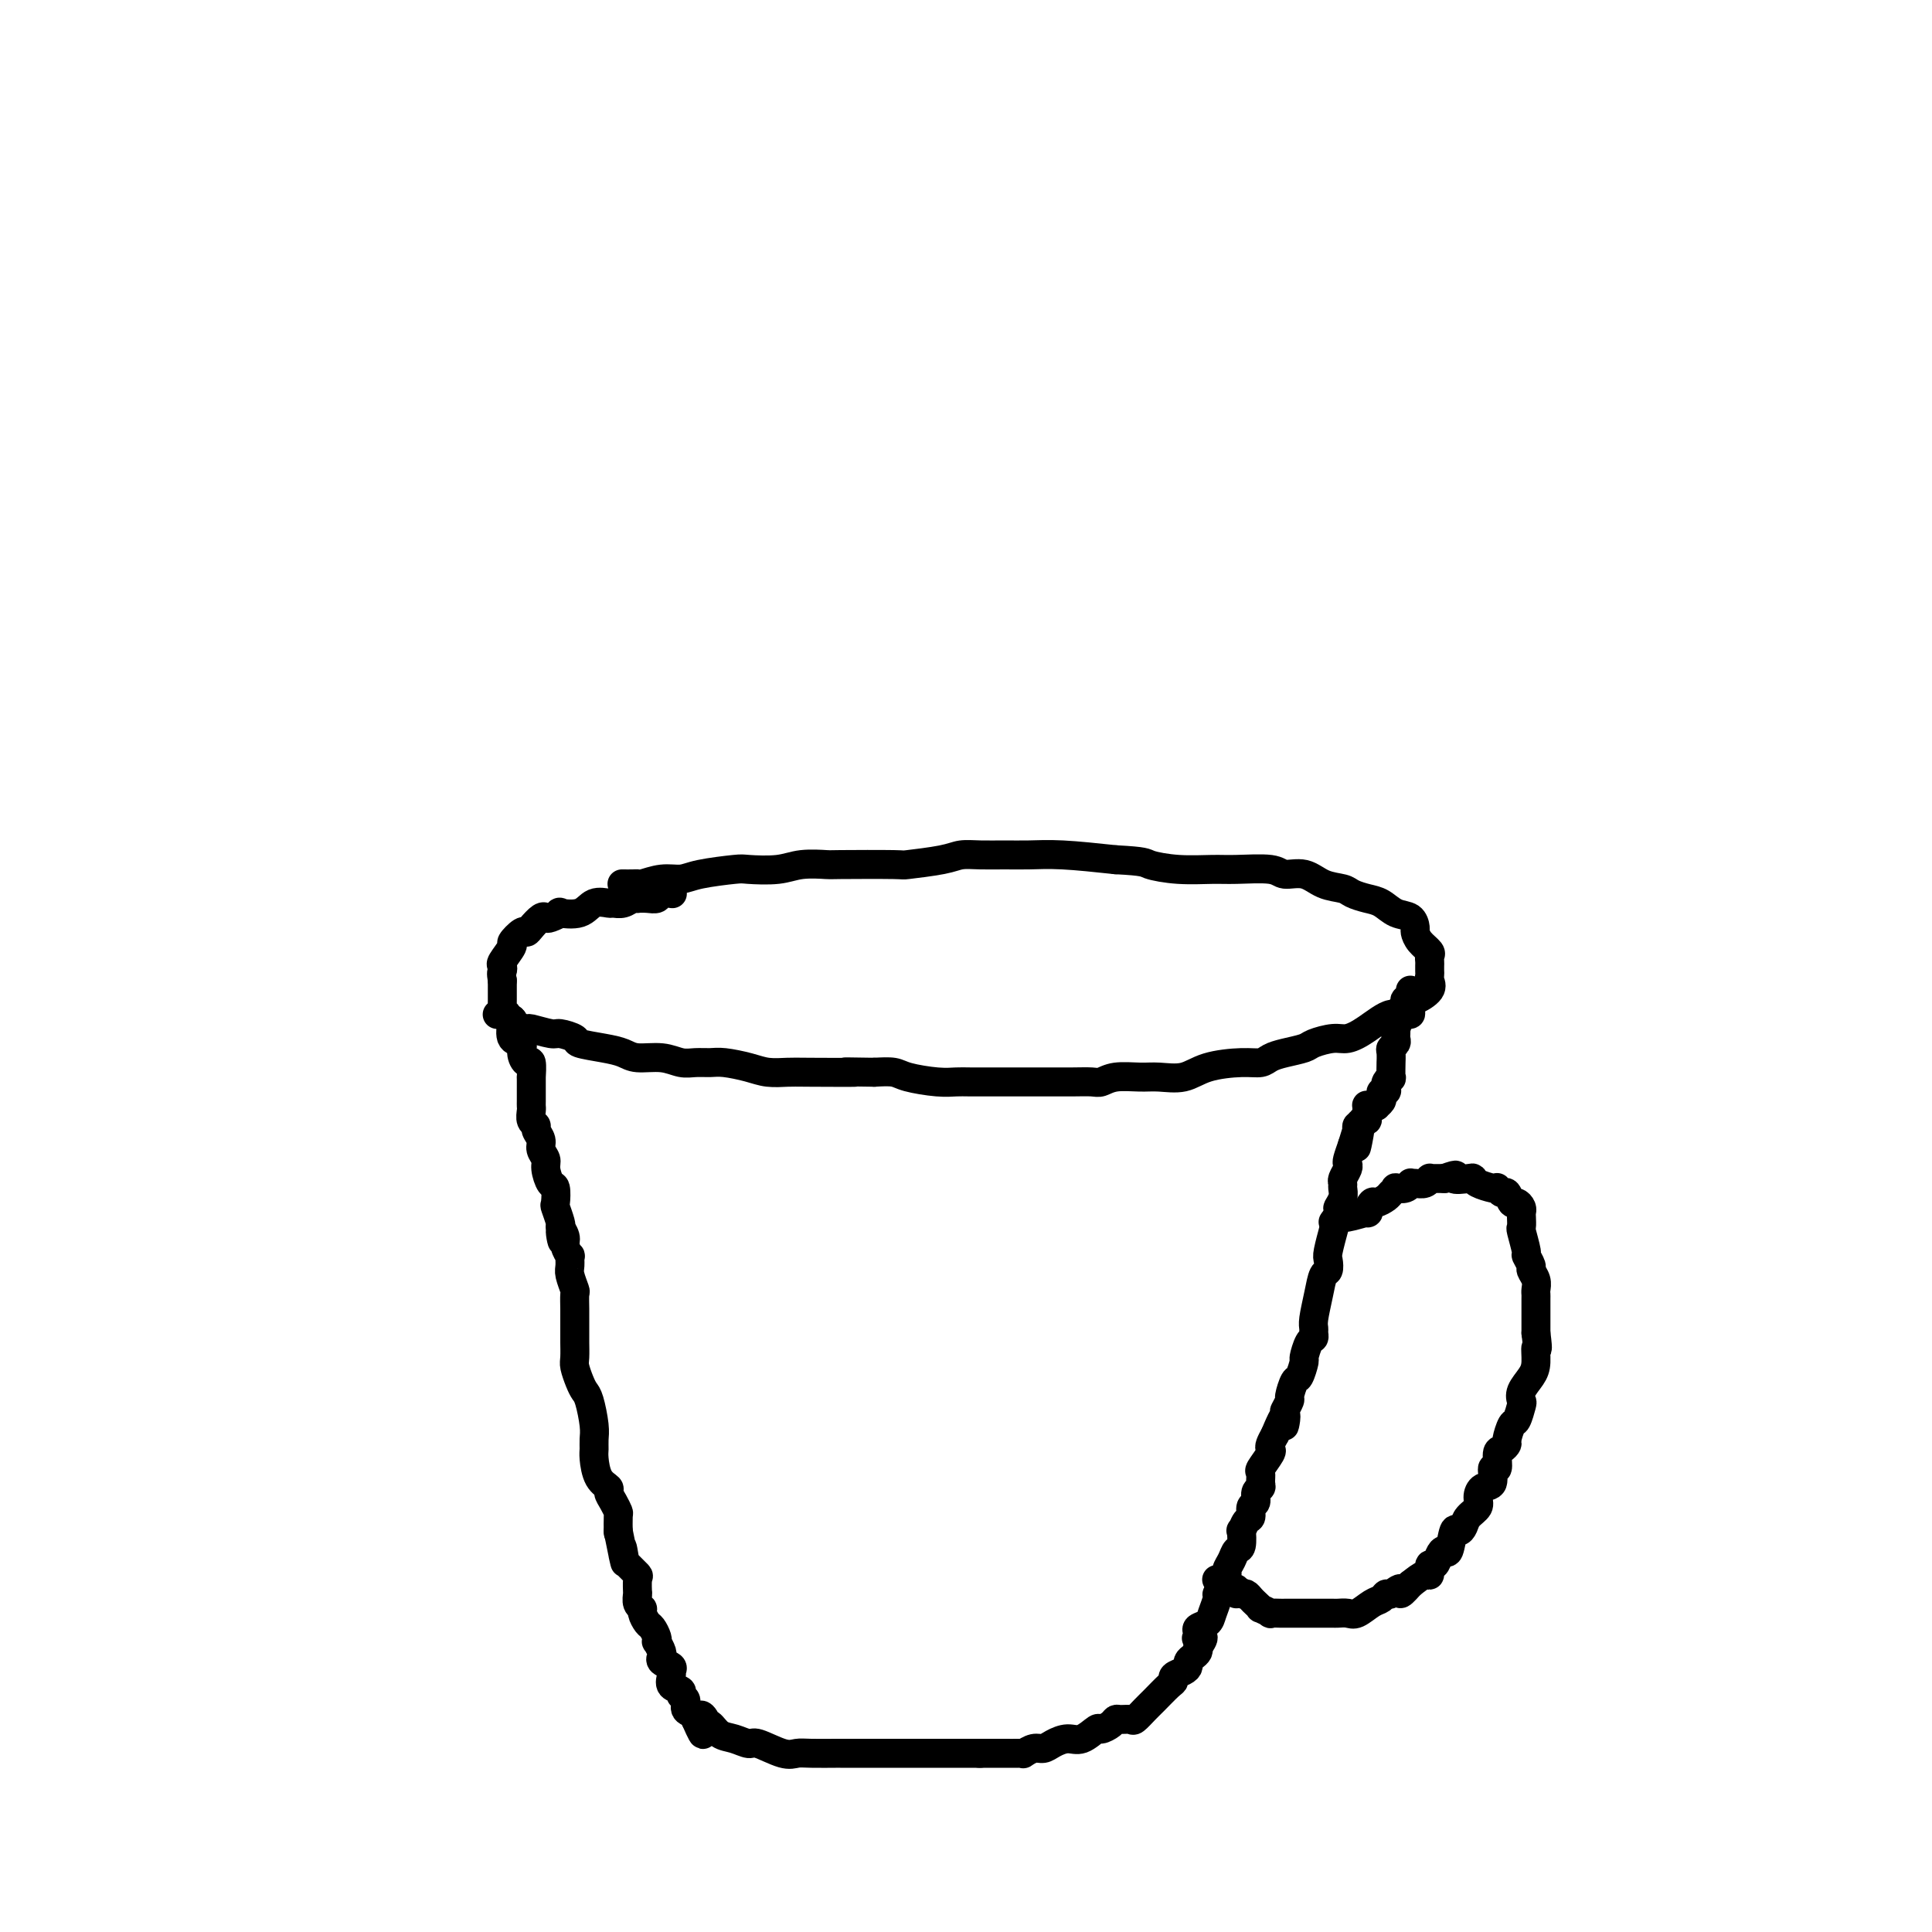 <svg viewBox='0 0 400 400' version='1.1' xmlns='http://www.w3.org/2000/svg' xmlns:xlink='http://www.w3.org/1999/xlink'><g fill='none' stroke='#000000' stroke-width='6' stroke-linecap='round' stroke-linejoin='round'><path d='M129,183c-0.198,-0.002 -0.395,-0.005 0,0c0.395,0.005 1.383,0.016 2,0c0.617,-0.016 0.864,-0.060 1,0c0.136,0.060 0.163,0.223 1,0c0.837,-0.223 2.486,-0.830 4,-1c1.514,-0.170 2.894,0.099 4,0c1.106,-0.099 1.939,-0.566 4,-1c2.061,-0.434 5.352,-0.834 7,-1c1.648,-0.166 1.654,-0.097 3,0c1.346,0.097 4.033,0.222 6,0c1.967,-0.222 3.214,-0.791 5,-1c1.786,-0.209 4.109,-0.059 5,0c0.891,0.059 0.348,0.026 3,0c2.652,-0.026 8.497,-0.045 11,0c2.503,0.045 1.663,0.156 3,0c1.337,-0.156 4.852,-0.577 7,-1c2.148,-0.423 2.929,-0.846 4,-1c1.071,-0.154 2.431,-0.038 4,0c1.569,0.038 3.349,0.000 5,0c1.651,-0.000 3.175,0.038 5,0c1.825,-0.038 3.950,-0.154 7,0c3.050,0.154 7.025,0.577 11,1'/><path d='M231,178c6.271,0.320 5.950,0.621 7,1c1.050,0.379 3.473,0.838 6,1c2.527,0.162 5.158,0.028 7,0c1.842,-0.028 2.893,0.052 5,0c2.107,-0.052 5.268,-0.235 7,0c1.732,0.235 2.035,0.889 3,1c0.965,0.111 2.593,-0.321 4,0c1.407,0.321 2.592,1.394 4,2c1.408,0.606 3.037,0.744 4,1c0.963,0.256 1.259,0.631 2,1c0.741,0.369 1.925,0.733 3,1c1.075,0.267 2.039,0.438 3,1c0.961,0.562 1.920,1.515 3,2c1.080,0.485 2.283,0.501 3,1c0.717,0.499 0.949,1.482 1,2c0.051,0.518 -0.077,0.573 0,1c0.077,0.427 0.360,1.228 1,2c0.640,0.772 1.635,1.516 2,2c0.365,0.484 0.098,0.707 0,1c-0.098,0.293 -0.027,0.655 0,1c0.027,0.345 0.010,0.672 0,1c-0.010,0.328 -0.013,0.656 0,1c0.013,0.344 0.042,0.703 0,1c-0.042,0.297 -0.155,0.531 0,1c0.155,0.469 0.578,1.173 0,2c-0.578,0.827 -2.158,1.777 -3,2c-0.842,0.223 -0.947,-0.280 -1,0c-0.053,0.280 -0.053,1.345 0,2c0.053,0.655 0.158,0.902 0,1c-0.158,0.098 -0.579,0.049 -1,0'/><path d='M291,210c-1.206,0.934 -1.720,-0.230 -3,0c-1.280,0.230 -3.324,1.854 -5,3c-1.676,1.146 -2.983,1.813 -4,2c-1.017,0.187 -1.743,-0.105 -3,0c-1.257,0.105 -3.046,0.606 -4,1c-0.954,0.394 -1.074,0.679 -2,1c-0.926,0.321 -2.659,0.676 -4,1c-1.341,0.324 -2.289,0.616 -3,1c-0.711,0.384 -1.183,0.859 -2,1c-0.817,0.141 -1.977,-0.053 -4,0c-2.023,0.053 -4.908,0.353 -7,1c-2.092,0.647 -3.390,1.641 -5,2c-1.610,0.359 -3.532,0.082 -5,0c-1.468,-0.082 -2.481,0.031 -4,0c-1.519,-0.031 -3.543,-0.204 -5,0c-1.457,0.204 -2.347,0.787 -3,1c-0.653,0.213 -1.069,0.057 -2,0c-0.931,-0.057 -2.377,-0.015 -4,0c-1.623,0.015 -3.422,0.004 -4,0c-0.578,-0.004 0.067,-0.001 -1,0c-1.067,0.001 -3.844,0.000 -5,0c-1.156,-0.000 -0.690,-0.000 -1,0c-0.310,0.000 -1.394,-0.000 -2,0c-0.606,0.000 -0.732,0.001 -1,0c-0.268,-0.001 -0.677,-0.003 -2,0c-1.323,0.003 -3.560,0.011 -5,0c-1.440,-0.011 -2.082,-0.042 -3,0c-0.918,0.042 -2.112,0.155 -4,0c-1.888,-0.155 -4.470,-0.580 -6,-1c-1.530,-0.420 -2.009,-0.834 -3,-1c-0.991,-0.166 -2.496,-0.083 -4,0'/><path d='M181,222c-10.328,-0.156 -4.147,-0.044 -4,0c0.147,0.044 -5.739,0.022 -9,0c-3.261,-0.022 -3.898,-0.044 -5,0c-1.102,0.044 -2.668,0.155 -4,0c-1.332,-0.155 -2.428,-0.576 -4,-1c-1.572,-0.424 -3.619,-0.850 -5,-1c-1.381,-0.150 -2.096,-0.025 -3,0c-0.904,0.025 -1.998,-0.049 -3,0c-1.002,0.049 -1.911,0.220 -3,0c-1.089,-0.220 -2.359,-0.833 -4,-1c-1.641,-0.167 -3.652,0.110 -5,0c-1.348,-0.110 -2.032,-0.608 -3,-1c-0.968,-0.392 -2.221,-0.678 -4,-1c-1.779,-0.322 -4.085,-0.679 -5,-1c-0.915,-0.321 -0.438,-0.607 -1,-1c-0.562,-0.393 -2.162,-0.893 -3,-1c-0.838,-0.107 -0.913,0.177 -2,0c-1.087,-0.177 -3.185,-0.817 -4,-1c-0.815,-0.183 -0.347,0.091 -1,0c-0.653,-0.091 -2.427,-0.545 -3,-1c-0.573,-0.455 0.057,-0.909 0,-1c-0.057,-0.091 -0.800,0.183 -1,0c-0.200,-0.183 0.143,-0.822 0,-1c-0.143,-0.178 -0.770,0.104 -1,0c-0.230,-0.104 -0.062,-0.594 0,-1c0.062,-0.406 0.017,-0.727 0,-1c-0.017,-0.273 -0.004,-0.496 0,-1c0.004,-0.504 0.001,-1.287 0,-2c-0.001,-0.713 -0.001,-1.357 0,-2'/><path d='M104,203c-0.319,-1.788 -0.115,-1.759 0,-2c0.115,-0.241 0.143,-0.752 0,-1c-0.143,-0.248 -0.455,-0.234 0,-1c0.455,-0.766 1.679,-2.312 2,-3c0.321,-0.688 -0.261,-0.517 0,-1c0.261,-0.483 1.366,-1.618 2,-2c0.634,-0.382 0.798,-0.010 1,0c0.202,0.010 0.441,-0.341 1,-1c0.559,-0.659 1.439,-1.627 2,-2c0.561,-0.373 0.804,-0.150 1,0c0.196,0.150 0.344,0.229 1,0c0.656,-0.229 1.819,-0.765 2,-1c0.181,-0.235 -0.618,-0.168 0,0c0.618,0.168 2.655,0.438 4,0c1.345,-0.438 1.999,-1.585 3,-2c1.001,-0.415 2.349,-0.097 3,0c0.651,0.097 0.604,-0.026 1,0c0.396,0.026 1.236,0.203 2,0c0.764,-0.203 1.452,-0.785 2,-1c0.548,-0.215 0.958,-0.061 1,0c0.042,0.061 -0.283,0.030 0,0c0.283,-0.030 1.172,-0.061 2,0c0.828,0.061 1.593,0.212 2,0c0.407,-0.212 0.456,-0.788 1,-1c0.544,-0.212 1.584,-0.061 2,0c0.416,0.061 0.208,0.030 0,0'/><path d='M103,210c-0.054,0.028 -0.108,0.057 0,0c0.108,-0.057 0.376,-0.199 1,0c0.624,0.199 1.602,0.738 2,1c0.398,0.262 0.214,0.247 0,1c-0.214,0.753 -0.460,2.276 0,3c0.460,0.724 1.626,0.651 2,1c0.374,0.349 -0.043,1.121 0,2c0.043,0.879 0.548,1.867 1,2c0.452,0.133 0.853,-0.588 1,0c0.147,0.588 0.039,2.487 0,3c-0.039,0.513 -0.010,-0.358 0,0c0.010,0.358 0.002,1.945 0,3c-0.002,1.055 0.004,1.578 0,2c-0.004,0.422 -0.016,0.742 0,1c0.016,0.258 0.061,0.453 0,1c-0.061,0.547 -0.228,1.445 0,2c0.228,0.555 0.850,0.768 1,1c0.150,0.232 -0.171,0.483 0,1c0.171,0.517 0.833,1.298 1,2c0.167,0.702 -0.162,1.324 0,2c0.162,0.676 0.814,1.408 1,2c0.186,0.592 -0.095,1.046 0,2c0.095,0.954 0.565,2.410 1,3c0.435,0.590 0.835,0.316 1,1c0.165,0.684 0.096,2.328 0,3c-0.096,0.672 -0.218,0.373 0,1c0.218,0.627 0.777,2.179 1,3c0.223,0.821 0.112,0.910 0,1'/><path d='M116,254c0.863,5.449 0.021,2.071 0,1c-0.021,-1.071 0.779,0.164 1,1c0.221,0.836 -0.138,1.272 0,2c0.138,0.728 0.773,1.747 1,2c0.227,0.253 0.047,-0.260 0,0c-0.047,0.260 0.040,1.295 0,2c-0.040,0.705 -0.207,1.081 0,2c0.207,0.919 0.787,2.381 1,3c0.213,0.619 0.057,0.394 0,1c-0.057,0.606 -0.015,2.044 0,3c0.015,0.956 0.004,1.429 0,2c-0.004,0.571 -0.002,1.240 0,2c0.002,0.760 0.003,1.611 0,2c-0.003,0.389 -0.012,0.317 0,1c0.012,0.683 0.044,2.119 0,3c-0.044,0.881 -0.166,1.205 0,2c0.166,0.795 0.619,2.061 1,3c0.381,0.939 0.691,1.550 1,2c0.309,0.450 0.618,0.737 1,2c0.382,1.263 0.836,3.500 1,5c0.164,1.500 0.038,2.261 0,3c-0.038,0.739 0.014,1.454 0,2c-0.014,0.546 -0.092,0.922 0,2c0.092,1.078 0.354,2.856 1,4c0.646,1.144 1.676,1.652 2,2c0.324,0.348 -0.057,0.535 0,1c0.057,0.465 0.551,1.207 1,2c0.449,0.793 0.852,1.635 1,2c0.148,0.365 0.040,0.252 0,1c-0.040,0.748 -0.011,2.357 0,3c0.011,0.643 0.006,0.322 0,0'/><path d='M128,317c2.090,10.615 1.317,5.654 1,4c-0.317,-1.654 -0.176,-0.001 0,1c0.176,1.001 0.387,1.351 1,2c0.613,0.649 1.629,1.598 2,2c0.371,0.402 0.098,0.258 0,1c-0.098,0.742 -0.022,2.370 0,3c0.022,0.630 -0.009,0.262 0,0c0.009,-0.262 0.058,-0.417 0,0c-0.058,0.417 -0.223,1.406 0,2c0.223,0.594 0.834,0.792 1,1c0.166,0.208 -0.113,0.424 0,1c0.113,0.576 0.618,1.512 1,2c0.382,0.488 0.642,0.530 1,1c0.358,0.470 0.814,1.370 1,2c0.186,0.630 0.103,0.991 0,1c-0.103,0.009 -0.226,-0.334 0,0c0.226,0.334 0.800,1.346 1,2c0.200,0.654 0.025,0.949 0,1c-0.025,0.051 0.099,-0.142 0,0c-0.099,0.142 -0.421,0.619 0,1c0.421,0.381 1.585,0.665 2,1c0.415,0.335 0.082,0.720 0,1c-0.082,0.280 0.087,0.455 0,1c-0.087,0.545 -0.432,1.459 0,2c0.432,0.541 1.640,0.708 2,1c0.360,0.292 -0.127,0.708 0,1c0.127,0.292 0.869,0.460 1,1c0.131,0.540 -0.349,1.453 0,2c0.349,0.547 1.528,0.728 2,1c0.472,0.272 0.236,0.636 0,1'/><path d='M144,356c2.638,6.052 1.234,1.681 1,0c-0.234,-1.681 0.702,-0.672 1,0c0.298,0.672 -0.043,1.007 0,1c0.043,-0.007 0.470,-0.358 1,0c0.530,0.358 1.163,1.424 2,2c0.837,0.576 1.876,0.662 3,1c1.124,0.338 2.332,0.928 3,1c0.668,0.072 0.796,-0.373 2,0c1.204,0.373 3.484,1.564 5,2c1.516,0.436 2.268,0.117 3,0c0.732,-0.117 1.444,-0.031 3,0c1.556,0.031 3.956,0.008 5,0c1.044,-0.008 0.732,-0.002 1,0c0.268,0.002 1.116,0.001 2,0c0.884,-0.001 1.802,-0.000 2,0c0.198,0.000 -0.326,0.000 0,0c0.326,-0.000 1.501,-0.000 2,0c0.499,0.000 0.321,0.000 1,0c0.679,-0.000 2.214,-0.000 3,0c0.786,0.000 0.824,0.000 1,0c0.176,-0.000 0.489,-0.000 1,0c0.511,0.000 1.220,0.000 2,0c0.780,-0.000 1.631,-0.000 2,0c0.369,0.000 0.256,0.000 1,0c0.744,-0.000 2.346,-0.000 3,0c0.654,0.000 0.359,0.000 1,0c0.641,-0.000 2.216,-0.000 3,0c0.784,0.000 0.777,0.000 1,0c0.223,-0.000 0.675,-0.000 1,0c0.325,0.000 0.521,0.000 1,0c0.479,-0.000 1.239,-0.000 2,0'/><path d='M203,363c6.196,0.000 1.187,0.000 0,0c-1.187,-0.000 1.448,-0.000 3,0c1.552,0.000 2.022,0.001 2,0c-0.022,-0.001 -0.536,-0.004 0,0c0.536,0.004 2.122,0.016 3,0c0.878,-0.016 1.049,-0.059 1,0c-0.049,0.059 -0.320,0.222 0,0c0.320,-0.222 1.229,-0.828 2,-1c0.771,-0.172 1.405,0.090 2,0c0.595,-0.090 1.153,-0.531 2,-1c0.847,-0.469 1.985,-0.966 3,-1c1.015,-0.034 1.907,0.393 3,0c1.093,-0.393 2.386,-1.608 3,-2c0.614,-0.392 0.550,0.038 1,0c0.450,-0.038 1.415,-0.544 2,-1c0.585,-0.456 0.790,-0.860 1,-1c0.210,-0.140 0.425,-0.014 1,0c0.575,0.014 1.509,-0.084 2,0c0.491,0.084 0.538,0.349 1,0c0.462,-0.349 1.337,-1.312 2,-2c0.663,-0.688 1.112,-1.101 2,-2c0.888,-0.899 2.214,-2.282 3,-3c0.786,-0.718 1.033,-0.770 1,-1c-0.033,-0.230 -0.346,-0.639 0,-1c0.346,-0.361 1.350,-0.674 2,-1c0.650,-0.326 0.945,-0.665 1,-1c0.055,-0.335 -0.130,-0.667 0,-1c0.130,-0.333 0.573,-0.667 1,-1c0.427,-0.333 0.836,-0.667 1,-1c0.164,-0.333 0.082,-0.667 0,-1'/><path d='M248,341c2.168,-2.786 0.588,-2.252 0,-2c-0.588,0.252 -0.183,0.220 0,0c0.183,-0.220 0.144,-0.630 0,-1c-0.144,-0.370 -0.394,-0.701 0,-1c0.394,-0.299 1.430,-0.565 2,-1c0.570,-0.435 0.673,-1.037 1,-2c0.327,-0.963 0.876,-2.286 1,-3c0.124,-0.714 -0.178,-0.821 0,-1c0.178,-0.179 0.835,-0.432 1,-1c0.165,-0.568 -0.163,-1.452 0,-2c0.163,-0.548 0.818,-0.760 1,-1c0.182,-0.240 -0.109,-0.507 0,-1c0.109,-0.493 0.617,-1.212 1,-2c0.383,-0.788 0.641,-1.644 1,-2c0.359,-0.356 0.818,-0.213 1,-1c0.182,-0.787 0.086,-2.505 0,-3c-0.086,-0.495 -0.163,0.233 0,0c0.163,-0.233 0.564,-1.428 1,-2c0.436,-0.572 0.905,-0.521 1,-1c0.095,-0.479 -0.185,-1.489 0,-2c0.185,-0.511 0.835,-0.522 1,-1c0.165,-0.478 -0.154,-1.421 0,-2c0.154,-0.579 0.781,-0.792 1,-1c0.219,-0.208 0.031,-0.409 0,-1c-0.031,-0.591 0.096,-1.572 0,-2c-0.096,-0.428 -0.415,-0.302 0,-1c0.415,-0.698 1.565,-2.218 2,-3c0.435,-0.782 0.156,-0.826 0,-1c-0.156,-0.174 -0.187,-0.478 0,-1c0.187,-0.522 0.594,-1.261 1,-2'/><path d='M264,297c2.924,-7.146 2.233,-3.012 2,-2c-0.233,1.012 -0.007,-1.099 0,-2c0.007,-0.901 -0.206,-0.592 0,-1c0.206,-0.408 0.830,-1.532 1,-2c0.170,-0.468 -0.113,-0.280 0,-1c0.113,-0.720 0.621,-2.347 1,-3c0.379,-0.653 0.627,-0.332 1,-1c0.373,-0.668 0.870,-2.326 1,-3c0.130,-0.674 -0.109,-0.366 0,-1c0.109,-0.634 0.564,-2.212 1,-3c0.436,-0.788 0.852,-0.786 1,-1c0.148,-0.214 0.028,-0.642 0,-1c-0.028,-0.358 0.035,-0.644 0,-1c-0.035,-0.356 -0.167,-0.782 0,-2c0.167,-1.218 0.632,-3.230 1,-5c0.368,-1.770 0.639,-3.299 1,-4c0.361,-0.701 0.814,-0.572 1,-1c0.186,-0.428 0.107,-1.411 0,-2c-0.107,-0.589 -0.240,-0.783 0,-2c0.240,-1.217 0.853,-3.456 1,-4c0.147,-0.544 -0.171,0.608 0,0c0.171,-0.608 0.831,-2.975 1,-4c0.169,-1.025 -0.152,-0.707 0,-1c0.152,-0.293 0.776,-1.195 1,-2c0.224,-0.805 0.046,-1.511 0,-2c-0.046,-0.489 0.039,-0.759 0,-1c-0.039,-0.241 -0.204,-0.451 0,-1c0.204,-0.549 0.776,-1.436 1,-2c0.224,-0.564 0.099,-0.806 0,-1c-0.099,-0.194 -0.171,-0.341 0,-1c0.171,-0.659 0.586,-1.829 1,-3'/><path d='M280,237c2.703,-9.172 1.460,-2.103 1,0c-0.460,2.103 -0.138,-0.761 0,-2c0.138,-1.239 0.093,-0.853 0,-1c-0.093,-0.147 -0.235,-0.826 0,-1c0.235,-0.174 0.848,0.156 1,0c0.152,-0.156 -0.156,-0.798 0,-1c0.156,-0.202 0.777,0.037 1,0c0.223,-0.037 0.050,-0.350 0,-1c-0.050,-0.650 0.024,-1.637 0,-2c-0.024,-0.363 -0.146,-0.100 0,0c0.146,0.100 0.561,0.038 1,0c0.439,-0.038 0.901,-0.053 1,0c0.099,0.053 -0.166,0.173 0,0c0.166,-0.173 0.763,-0.638 1,-1c0.237,-0.362 0.115,-0.621 0,-1c-0.115,-0.379 -0.223,-0.877 0,-1c0.223,-0.123 0.778,0.128 1,0c0.222,-0.128 0.112,-0.634 0,-1c-0.112,-0.366 -0.226,-0.590 0,-1c0.226,-0.410 0.793,-1.006 1,-1c0.207,0.006 0.054,0.615 0,0c-0.054,-0.615 -0.011,-2.455 0,-3c0.011,-0.545 -0.011,0.205 0,0c0.011,-0.205 0.056,-1.364 0,-2c-0.056,-0.636 -0.211,-0.748 0,-1c0.211,-0.252 0.789,-0.645 1,-1c0.211,-0.355 0.057,-0.673 0,-1c-0.057,-0.327 -0.016,-0.665 0,-1c0.016,-0.335 0.008,-0.668 0,-1'/><path d='M289,213c1.388,-3.896 0.357,-1.635 0,-1c-0.357,0.635 -0.039,-0.354 0,-1c0.039,-0.646 -0.199,-0.948 0,-1c0.199,-0.052 0.837,0.144 1,0c0.163,-0.144 -0.149,-0.630 0,-1c0.149,-0.370 0.758,-0.625 1,-1c0.242,-0.375 0.117,-0.871 0,-1c-0.117,-0.129 -0.227,0.110 0,0c0.227,-0.110 0.792,-0.568 1,-1c0.208,-0.432 0.059,-0.838 0,-1c-0.059,-0.162 -0.030,-0.081 0,0'/><path d='M276,253c0.319,-0.457 0.639,-0.915 1,-1c0.361,-0.085 0.764,0.202 2,0c1.236,-0.202 3.305,-0.894 4,-1c0.695,-0.106 0.017,0.375 0,0c-0.017,-0.375 0.627,-1.607 1,-2c0.373,-0.393 0.477,0.052 1,0c0.523,-0.052 1.467,-0.601 2,-1c0.533,-0.399 0.654,-0.646 1,-1c0.346,-0.354 0.916,-0.813 1,-1c0.084,-0.187 -0.318,-0.103 0,0c0.318,0.103 1.355,0.223 2,0c0.645,-0.223 0.897,-0.791 1,-1c0.103,-0.209 0.056,-0.060 0,0c-0.056,0.060 -0.121,0.030 0,0c0.121,-0.030 0.426,-0.061 1,0c0.574,0.061 1.415,0.212 2,0c0.585,-0.212 0.914,-0.789 1,-1c0.086,-0.211 -0.070,-0.057 0,0c0.070,0.057 0.365,0.015 1,0c0.635,-0.015 1.610,-0.004 2,0c0.390,0.004 0.195,0.002 0,0'/><path d='M299,244c3.844,-1.396 1.954,-0.384 2,0c0.046,0.384 2.027,0.142 3,0c0.973,-0.142 0.940,-0.183 1,0c0.060,0.183 0.215,0.589 1,1c0.785,0.411 2.199,0.826 3,1c0.801,0.174 0.988,0.107 1,0c0.012,-0.107 -0.152,-0.254 0,0c0.152,0.254 0.619,0.908 1,1c0.381,0.092 0.677,-0.378 1,0c0.323,0.378 0.675,1.606 1,2c0.325,0.394 0.623,-0.044 1,0c0.377,0.044 0.832,0.572 1,1c0.168,0.428 0.049,0.756 0,1c-0.049,0.244 -0.028,0.403 0,1c0.028,0.597 0.064,1.631 0,2c-0.064,0.369 -0.228,0.073 0,1c0.228,0.927 0.850,3.077 1,4c0.150,0.923 -0.170,0.618 0,1c0.170,0.382 0.830,1.450 1,2c0.170,0.550 -0.151,0.580 0,1c0.151,0.420 0.772,1.230 1,2c0.228,0.770 0.061,1.502 0,2c-0.061,0.498 -0.016,0.763 0,1c0.016,0.237 0.004,0.445 0,1c-0.004,0.555 -0.001,1.458 0,2c0.001,0.542 0.000,0.723 0,1c-0.000,0.277 -0.000,0.652 0,1c0.000,0.348 0.000,0.671 0,1c-0.000,0.329 -0.000,0.666 0,1c0.000,0.334 0.000,0.667 0,1'/><path d='M318,276c0.611,4.712 0.139,2.993 0,3c-0.139,0.007 0.055,1.740 0,3c-0.055,1.260 -0.357,2.047 -1,3c-0.643,0.953 -1.625,2.070 -2,3c-0.375,0.930 -0.143,1.671 0,2c0.143,0.329 0.197,0.245 0,1c-0.197,0.755 -0.644,2.350 -1,3c-0.356,0.650 -0.621,0.357 -1,1c-0.379,0.643 -0.871,2.223 -1,3c-0.129,0.777 0.105,0.752 0,1c-0.105,0.248 -0.548,0.771 -1,1c-0.452,0.229 -0.912,0.165 -1,1c-0.088,0.835 0.197,2.569 0,3c-0.197,0.431 -0.874,-0.443 -1,0c-0.126,0.443 0.299,2.201 0,3c-0.299,0.799 -1.323,0.637 -2,1c-0.677,0.363 -1.007,1.251 -1,2c0.007,0.749 0.353,1.359 0,2c-0.353,0.641 -1.404,1.311 -2,2c-0.596,0.689 -0.737,1.396 -1,2c-0.263,0.604 -0.648,1.106 -1,1c-0.352,-0.106 -0.671,-0.819 -1,0c-0.329,0.819 -0.666,3.170 -1,4c-0.334,0.830 -0.663,0.139 -1,0c-0.337,-0.139 -0.680,0.273 -1,1c-0.320,0.727 -0.616,1.769 -1,2c-0.384,0.231 -0.855,-0.351 -1,0c-0.145,0.351 0.038,1.633 0,2c-0.038,0.367 -0.297,-0.181 -1,0c-0.703,0.181 -1.852,1.090 -3,2'/><path d='M292,328c-2.975,3.411 -1.912,1.437 -2,1c-0.088,-0.437 -1.326,0.661 -2,1c-0.674,0.339 -0.785,-0.081 -1,0c-0.215,0.081 -0.534,0.663 -1,1c-0.466,0.337 -1.081,0.430 -2,1c-0.919,0.570 -2.144,1.617 -3,2c-0.856,0.383 -1.342,0.103 -2,0c-0.658,-0.103 -1.487,-0.028 -2,0c-0.513,0.028 -0.711,0.007 -1,0c-0.289,-0.007 -0.667,-0.002 -1,0c-0.333,0.002 -0.619,0.001 -1,0c-0.381,-0.001 -0.858,-0.000 -1,0c-0.142,0.000 0.050,0.000 0,0c-0.050,-0.000 -0.342,-0.000 -1,0c-0.658,0.000 -1.682,0.000 -2,0c-0.318,-0.000 0.069,-0.000 0,0c-0.069,0.000 -0.594,0.000 -1,0c-0.406,-0.000 -0.691,-0.000 -1,0c-0.309,0.000 -0.641,0.001 -1,0c-0.359,-0.001 -0.745,-0.004 -1,0c-0.255,0.004 -0.379,0.016 -1,0c-0.621,-0.016 -1.739,-0.060 -2,0c-0.261,0.060 0.333,0.224 0,0c-0.333,-0.224 -1.595,-0.834 -2,-1c-0.405,-0.166 0.046,0.113 0,0c-0.046,-0.113 -0.590,-0.618 -1,-1c-0.410,-0.382 -0.687,-0.641 -1,-1c-0.313,-0.359 -0.661,-0.817 -1,-1c-0.339,-0.183 -0.670,-0.092 -1,0'/><path d='M257,330c-1.166,-0.559 -1.082,0.042 -1,0c0.082,-0.042 0.162,-0.728 0,-1c-0.162,-0.272 -0.564,-0.129 -1,0c-0.436,0.129 -0.905,0.245 -1,0c-0.095,-0.245 0.185,-0.850 0,-1c-0.185,-0.150 -0.834,0.156 -1,0c-0.166,-0.156 0.151,-0.774 0,-1c-0.151,-0.226 -0.772,-0.061 -1,0c-0.228,0.061 -0.065,0.017 0,0c0.065,-0.017 0.033,-0.009 0,0'/></g>
</svg>